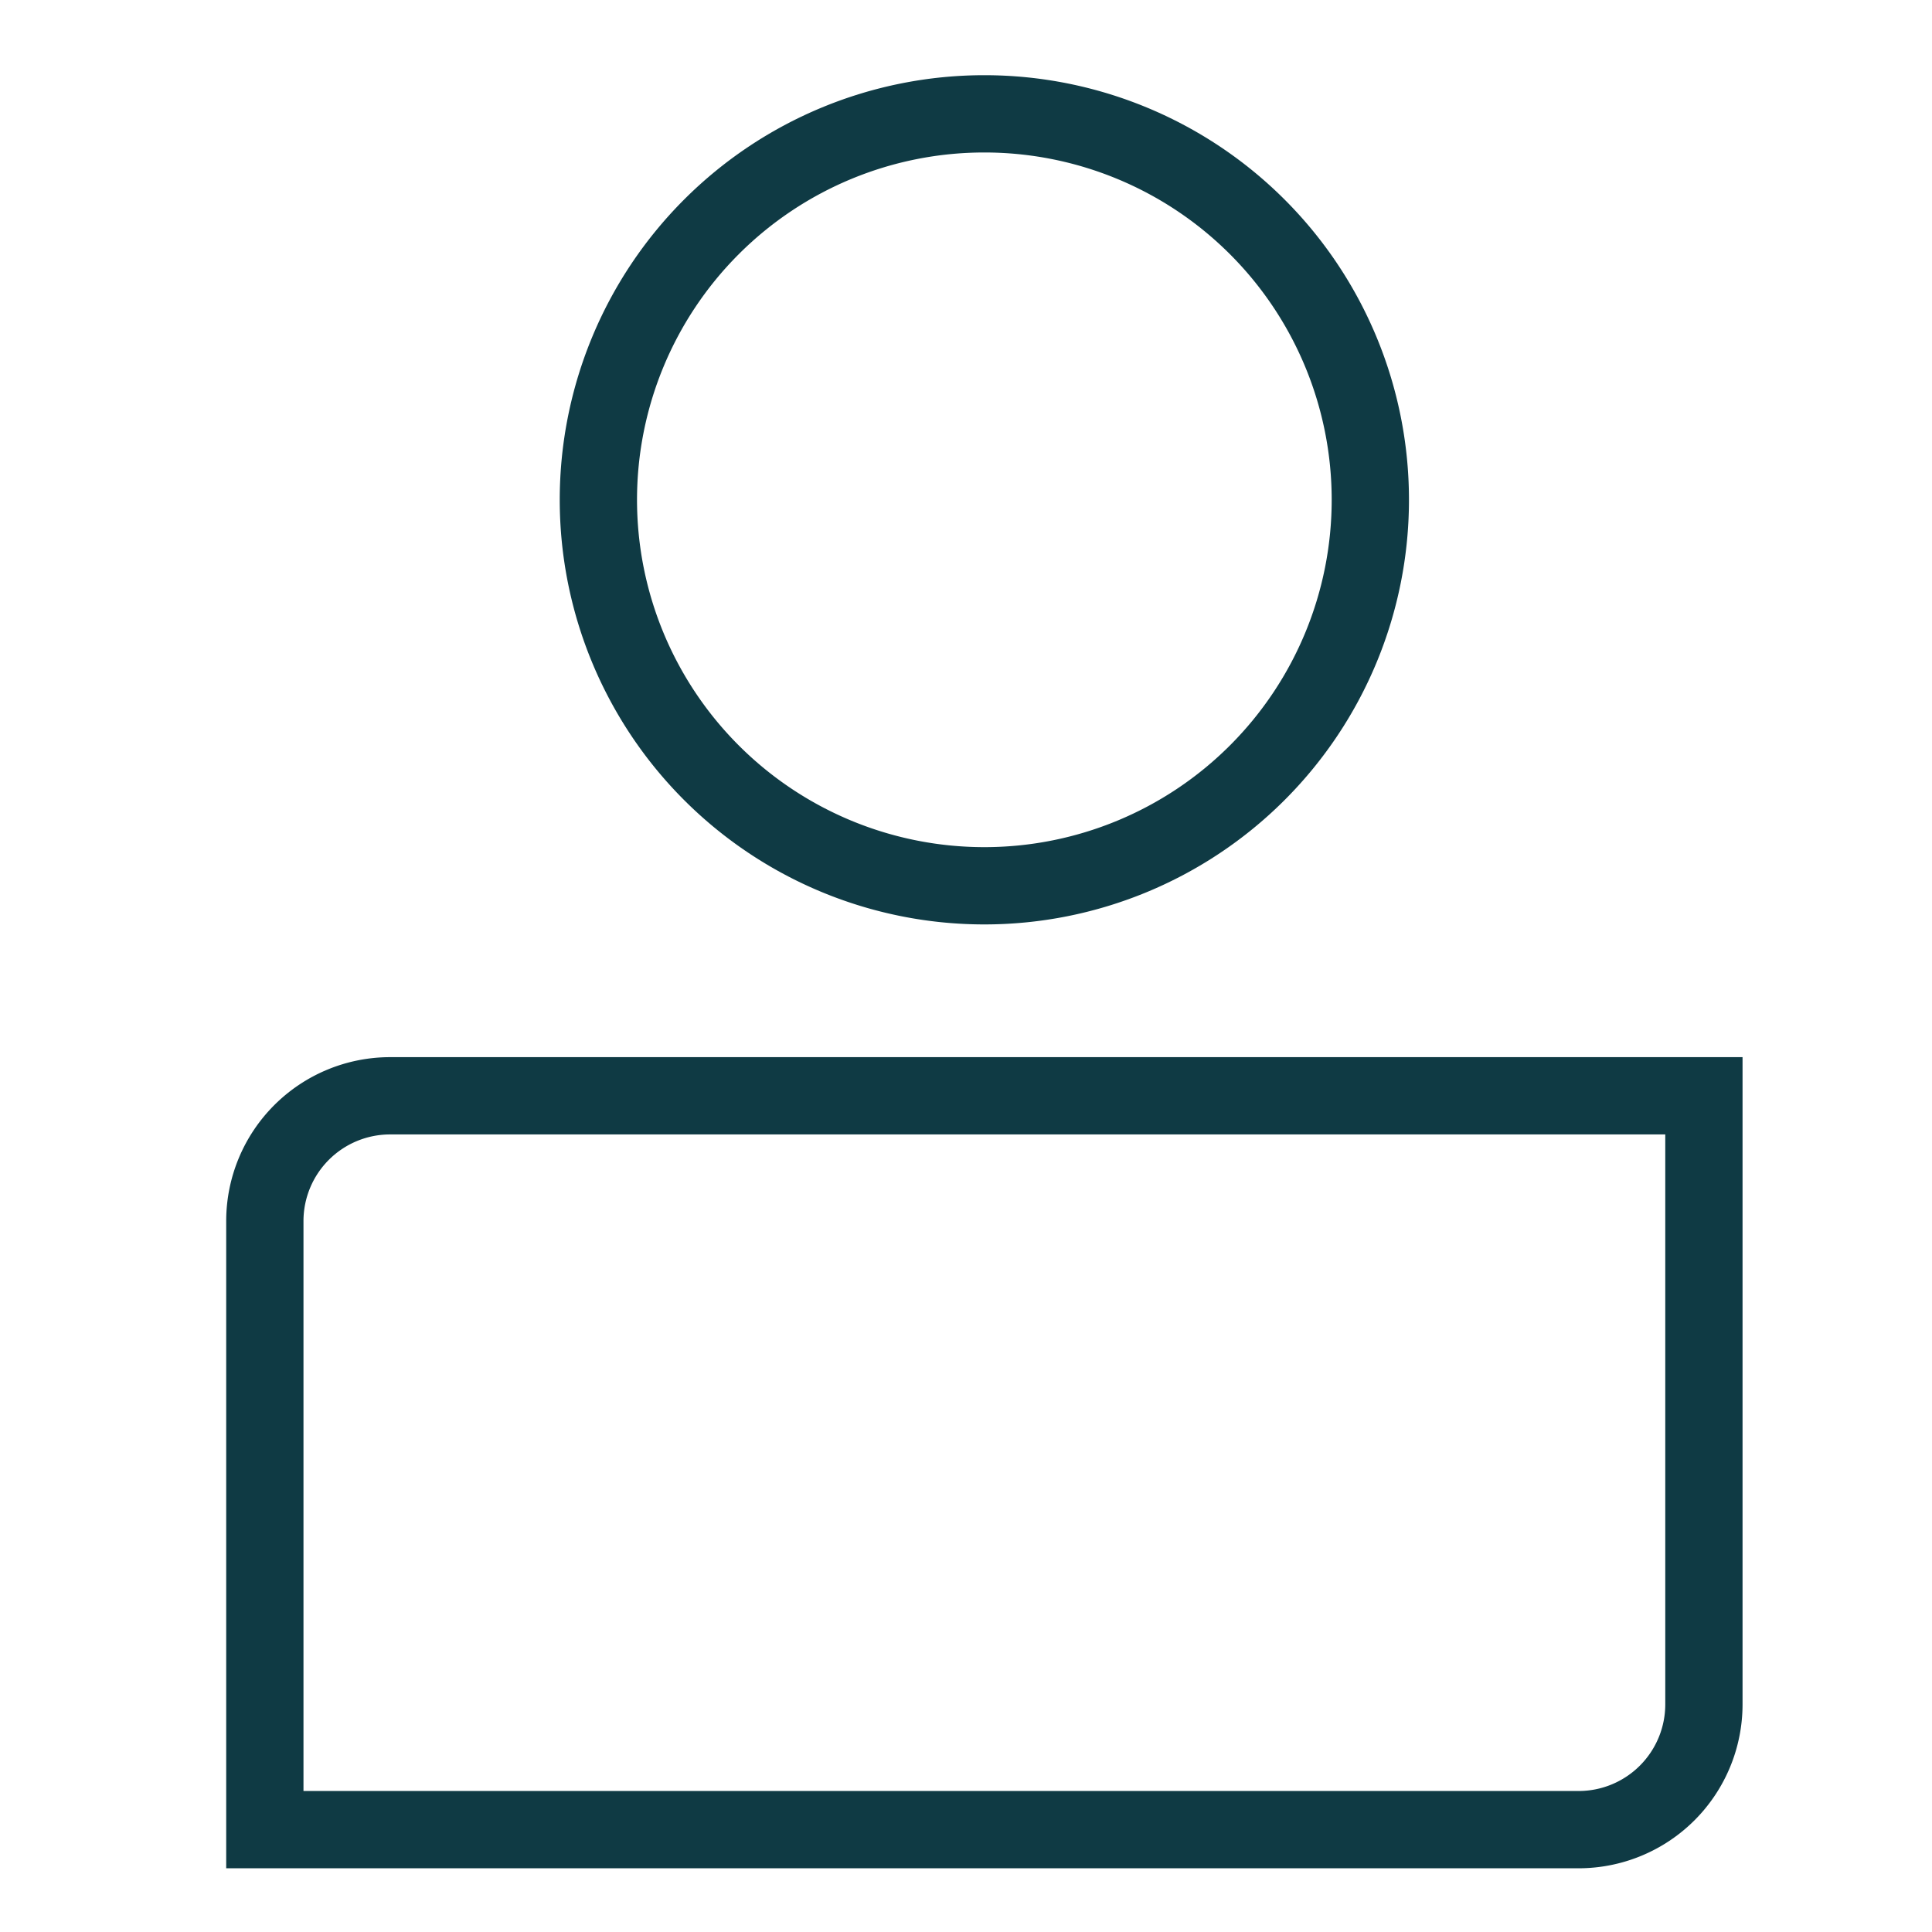 <?xml version="1.0"?>
<svg xmlns="http://www.w3.org/2000/svg" width="20" height="20" viewBox="0 0 50 50">
  <g id="icon_anwender_50x50" transform="translate(9.043 2.135)">
    <rect id="_50x50" data-name="50x50" width="50" height="50" transform="translate(-9.043 -2.135)" fill="none"/>
    <path id="Pfad_739" data-name="Pfad 739" d="M35.5,67.513H1.5V51.764a3.243,3.243,0,0,1,3.243-3.243h34V64.27A3.243,3.243,0,0,1,35.5,67.513Z" transform="translate(-3.689 -22.297)" fill="none" stroke="#0f3a44" stroke-miterlimit="10" stroke-width="2"/>
    <path id="Pfad_740" data-name="Pfad 740" d="M37.448,11.489A9.989,9.989,0,1,1,27.459,1.5,9.989,9.989,0,0,1,37.448,11.489Z" transform="translate(-11.027 -0.689)" fill="none" stroke="#0f3a44" stroke-miterlimit="10" stroke-width="2"/>
  </g>
</svg>
